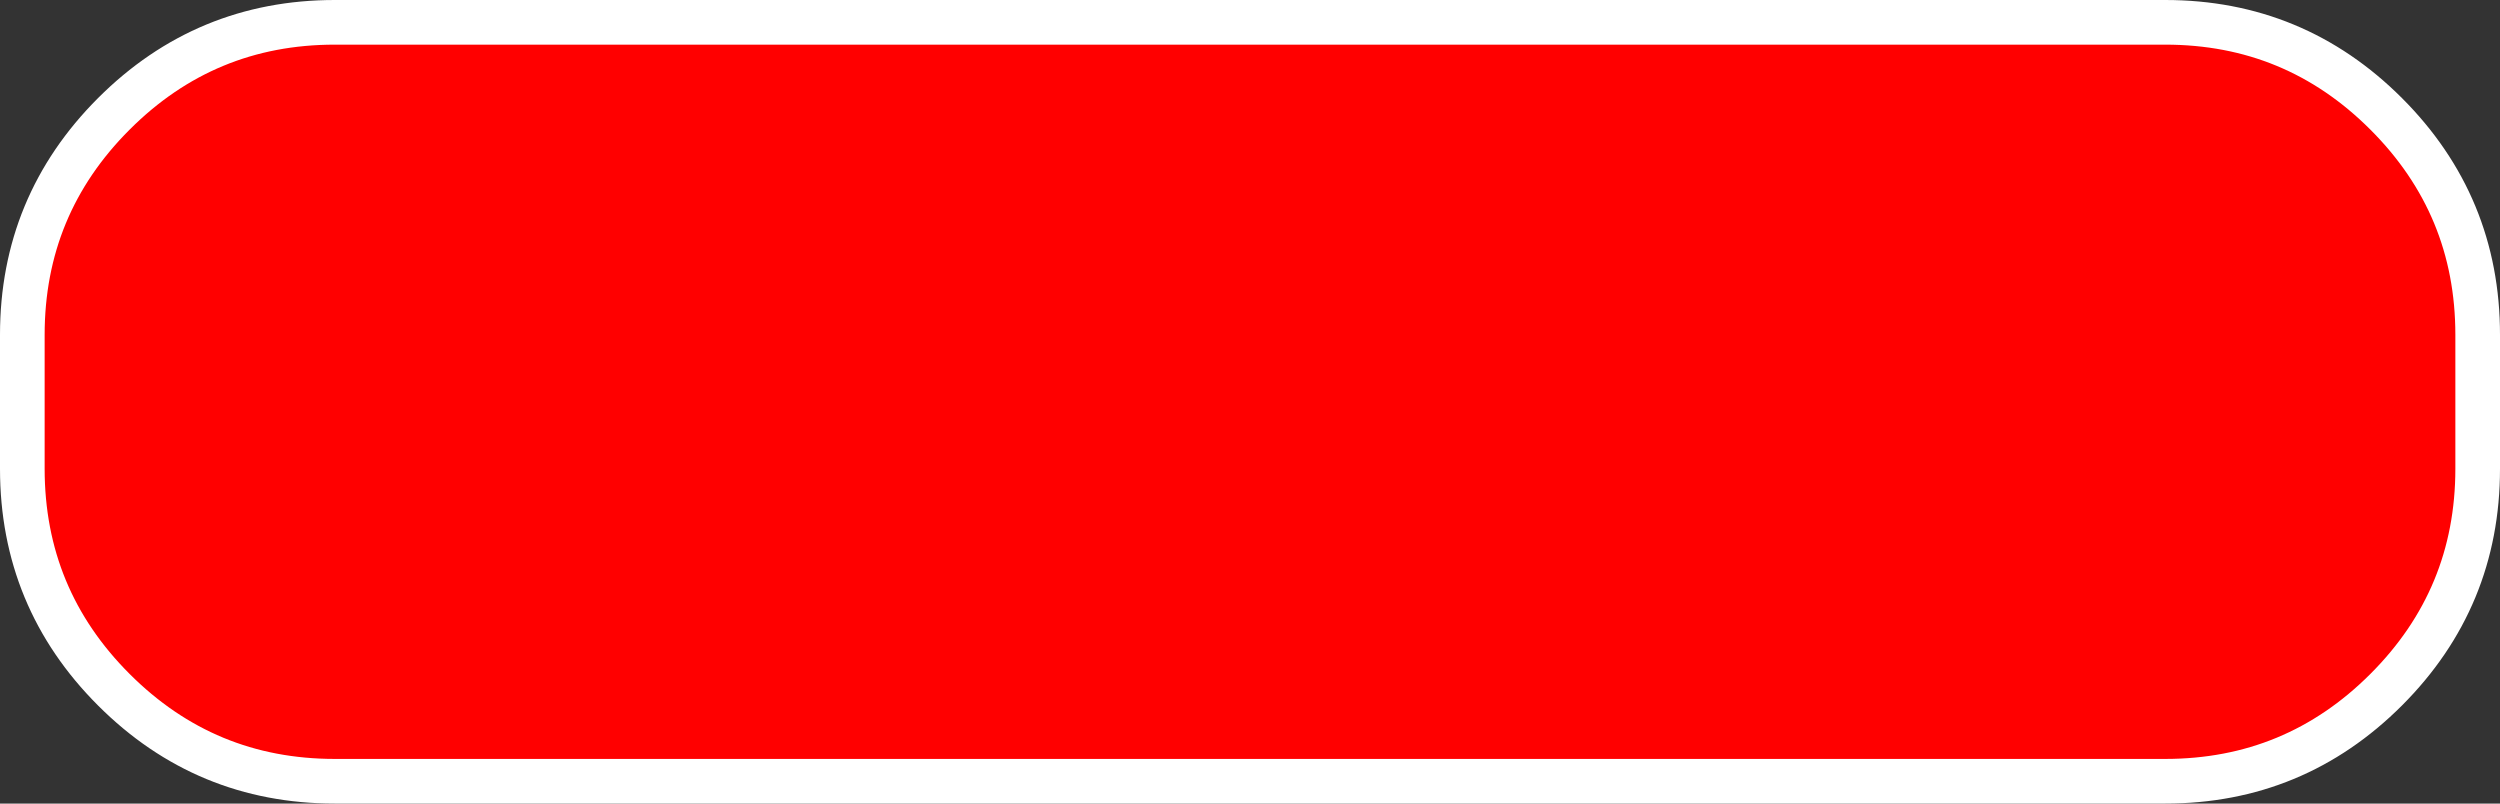 <?xml version="1.0" encoding="UTF-8" standalone="no"?>
<svg xmlns:xlink="http://www.w3.org/1999/xlink" height="18.0px" width="56.0px" xmlns="http://www.w3.org/2000/svg">
  <rect width="100%" height="100%" fill="#333333" stroke="none"/>
  <g transform="matrix(1.0, 0.0, 0.0, 1.0, 27.0, 5.15)">
    <path d="M21.5 -4.65 Q24.4 -4.65 26.45 -2.6 28.5 -0.55 28.5 2.35 L28.5 5.35 Q28.5 8.25 26.45 10.3 24.4 12.35 21.5 12.35 L-19.5 12.35 Q-22.4 12.35 -24.45 10.3 -26.5 8.25 -26.5 5.35 L-26.5 2.35 Q-26.5 -0.55 -24.45 -2.6 -22.4 -4.65 -19.5 -4.65 L21.5 -4.65" fill="#ff0000" fill-rule="evenodd" stroke="none"/>
    <path d="M21.5 -4.65 L-19.5 -4.65 Q-22.4 -4.65 -24.45 -2.6 -26.5 -0.55 -26.5 2.35 L-26.5 5.35 Q-26.5 8.25 -24.45 10.3 -22.4 12.35 -19.5 12.35 L21.5 12.35 Q24.4 12.35 26.45 10.3 28.5 8.25 28.5 5.35 L28.5 2.35 Q28.5 -0.55 26.45 -2.6 24.4 -4.65 21.5 -4.65 Z" fill="none" stroke="#ffffff" stroke-linecap="round" stroke-linejoin="round" stroke-width="1.0"/>
  </g>
</svg>

